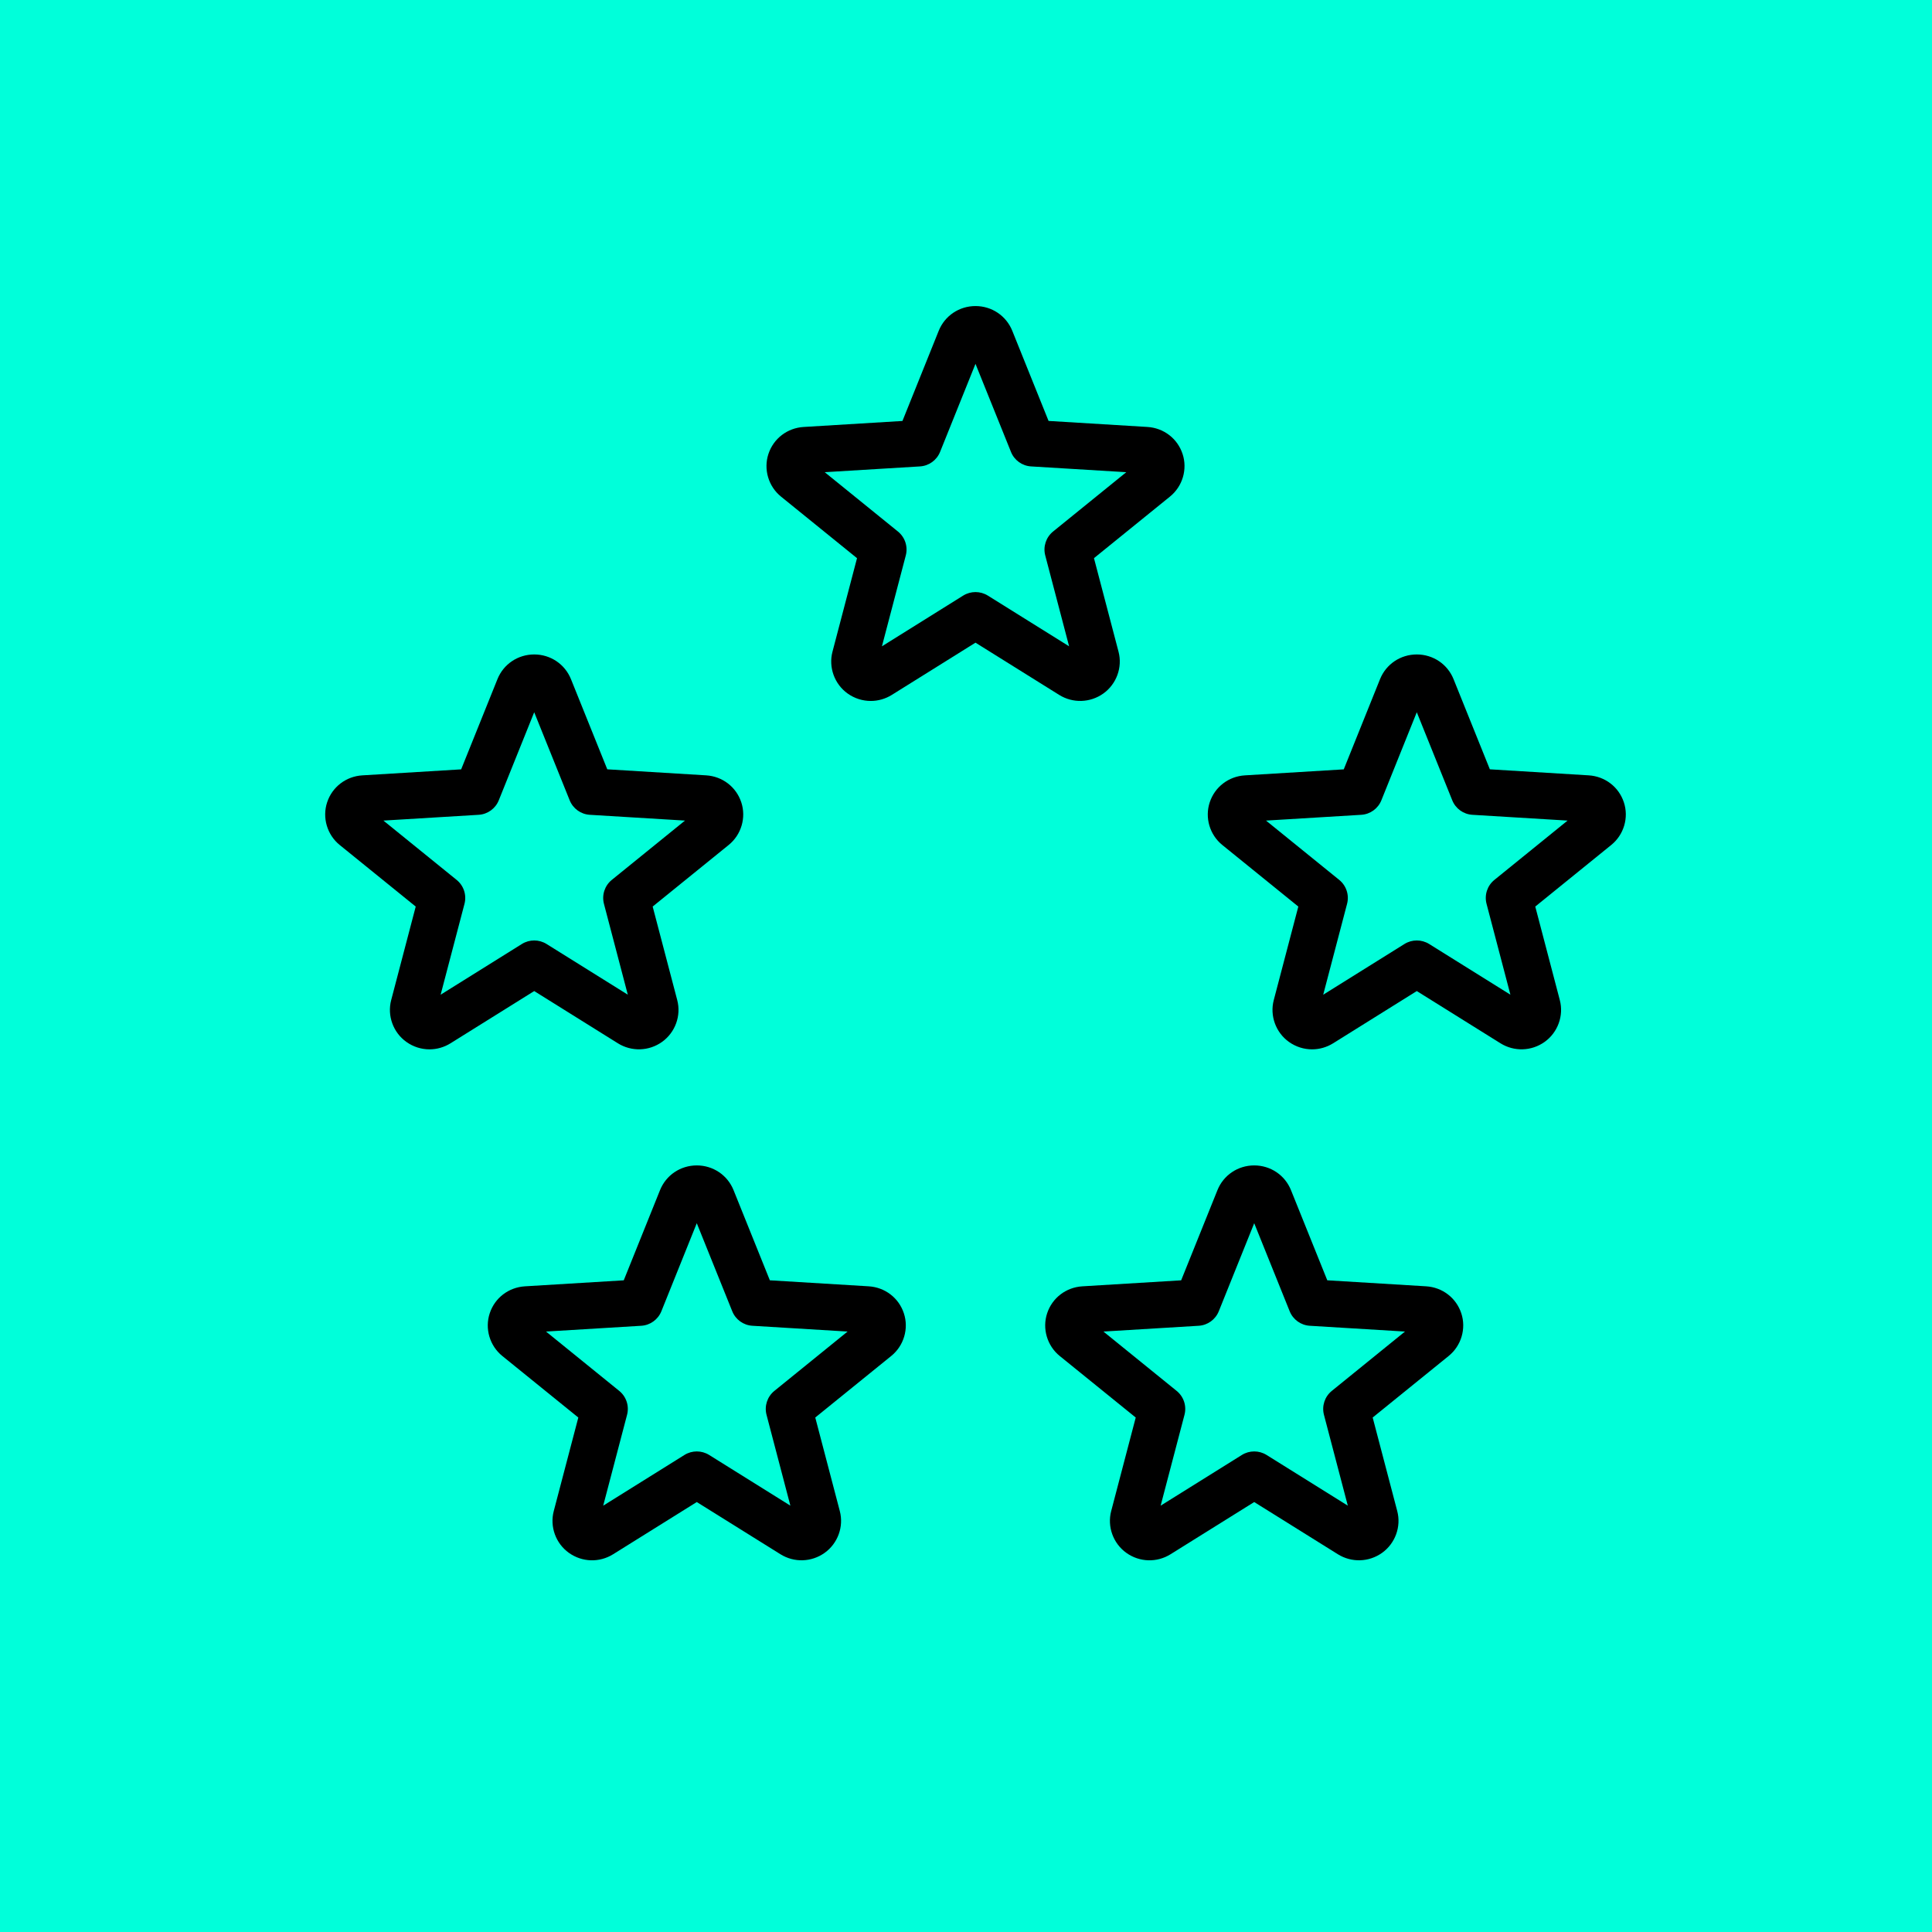 <svg width="101" height="101" viewBox="0 0 101 101" fill="none" xmlns="http://www.w3.org/2000/svg">
<rect width="101" height="101" fill="#00FFDA"/>
<path d="M45.522 36.644C45.098 36.644 44.675 36.514 44.312 36.255C43.624 35.764 43.305 34.884 43.52 34.07L44.803 29.18L40.829 25.961C40.171 25.428 39.906 24.531 40.172 23.73C40.437 22.927 41.158 22.373 42.01 22.321L47.178 22.007L49.074 17.293C49.39 16.508 50.144 16 50.996 16C51.849 16 52.603 16.508 52.919 17.292L54.816 22.005L59.982 22.32C60.836 22.372 61.558 22.926 61.822 23.732C62.087 24.531 61.822 25.428 61.162 25.961L57.19 29.179L58.474 34.07C58.688 34.882 58.37 35.761 57.681 36.254C56.993 36.745 56.085 36.773 55.37 36.327L50.996 33.597L46.623 36.327C46.284 36.538 45.903 36.644 45.522 36.644V36.644ZM43.114 24.685L46.941 27.786C47.313 28.087 47.473 28.577 47.352 29.038L46.105 33.788L50.354 31.135C50.748 30.891 51.245 30.891 51.64 31.135L55.89 33.787L54.643 29.038C54.521 28.577 54.682 28.087 55.053 27.786L58.879 24.685L53.903 24.383C53.435 24.355 53.025 24.059 52.851 23.624L50.996 19.021L49.145 23.624C48.97 24.059 48.561 24.355 48.092 24.383L43.114 24.685Z" fill="black"/>
<path d="M68.591 54.857C68.168 54.857 67.745 54.727 67.382 54.468C66.694 53.977 66.374 53.097 66.589 52.283L67.873 47.393L63.899 44.174C63.24 43.641 62.976 42.744 63.242 41.943C63.506 41.14 64.228 40.586 65.08 40.534L70.248 40.22L72.144 35.506C72.46 34.721 73.214 34.213 74.066 34.213C74.919 34.213 75.673 34.721 75.988 35.505L77.886 40.218L83.051 40.533C83.906 40.585 84.627 41.139 84.892 41.945C85.157 42.744 84.892 43.641 84.231 44.174L80.26 47.392L81.543 52.283C81.758 53.095 81.44 53.974 80.75 54.467C80.062 54.958 79.155 54.986 78.44 54.54L74.066 51.81L69.693 54.54C69.354 54.751 68.973 54.857 68.591 54.857V54.857ZM66.184 42.898L70.011 45.999C70.382 46.3 70.543 46.79 70.421 47.251L69.174 52.001L73.424 49.348C73.817 49.104 74.315 49.104 74.71 49.348L78.96 52L77.713 47.251C77.591 46.79 77.751 46.3 78.123 45.999L81.949 42.898L76.973 42.596C76.504 42.568 76.095 42.272 75.92 41.837L74.066 37.234L72.215 41.837C72.04 42.272 71.631 42.568 71.162 42.596L66.184 42.898Z" fill="black"/>
<path d="M58.883 81.18C58.194 80.689 57.875 79.81 58.09 78.995L59.373 74.105L55.399 70.887C54.741 70.353 54.476 69.456 54.742 68.655C55.007 67.852 55.728 67.299 56.581 67.246L61.748 66.932L63.645 62.218C63.961 61.433 64.715 60.925 65.567 60.925C66.419 60.925 67.173 61.433 67.489 62.217L69.387 66.931L74.552 67.245C75.407 67.297 76.128 67.851 76.393 68.657C76.657 69.456 76.393 70.353 75.732 70.887L71.76 74.104L73.044 78.995C73.259 79.807 72.941 80.686 72.251 81.179C71.563 81.67 70.656 81.698 69.94 81.252L65.567 78.523L61.193 81.252C60.478 81.699 59.572 81.672 58.883 81.18V81.18ZM57.684 69.61L61.511 72.712C61.883 73.013 62.043 73.502 61.922 73.963L60.675 78.713L64.925 76.06C65.318 75.816 65.816 75.816 66.21 76.06L70.46 78.712L69.213 73.963C69.092 73.502 69.252 73.013 69.624 72.712L73.449 69.61L68.474 69.308C68.005 69.28 67.596 68.984 67.421 68.549L65.567 63.946L63.715 68.549C63.54 68.984 63.131 69.28 62.663 69.308L57.684 69.61Z" fill="black"/>
<path d="M29.742 81.18C29.053 80.689 28.734 79.81 28.949 78.995L30.233 74.105L26.259 70.887C25.6 70.353 25.336 69.456 25.602 68.655C25.866 67.852 26.587 67.299 27.44 67.246L32.608 66.932L34.504 62.218C34.82 61.433 35.574 60.925 36.426 60.925C37.279 60.925 38.032 61.433 38.348 62.217L40.246 66.931L45.411 67.245C46.266 67.297 46.987 67.851 47.252 68.657C47.517 69.456 47.252 70.353 46.591 70.887L42.62 74.104L43.903 78.995C44.118 79.807 43.8 80.686 43.11 81.179C42.422 81.67 41.515 81.698 40.8 81.252L36.426 78.523L32.053 81.252C31.337 81.699 30.432 81.672 29.742 81.18V81.18ZM28.544 69.61L32.371 72.712C32.742 73.013 32.903 73.502 32.781 73.963L31.534 78.713L35.784 76.06C36.177 75.816 36.675 75.816 37.07 76.06L41.319 78.712L40.072 73.963C39.951 73.502 40.111 73.013 40.483 72.712L44.309 69.61L39.333 69.308C38.864 69.28 38.455 68.984 38.28 68.549L36.426 63.946L34.575 68.549C34.4 68.984 33.99 69.28 33.522 69.308L28.544 69.61Z" fill="black"/>
<path d="M22.452 54.857C22.028 54.857 21.606 54.727 21.243 54.468C20.554 53.977 20.235 53.097 20.45 52.283L21.733 47.393L17.759 44.174C17.101 43.641 16.836 42.744 17.102 41.943C17.367 41.14 18.088 40.586 18.941 40.534L24.108 40.22L26.005 35.506C26.32 34.721 27.074 34.213 27.927 34.213C28.779 34.213 29.533 34.721 29.849 35.505L31.747 40.218L36.912 40.533C37.767 40.585 38.488 41.139 38.753 41.945C39.017 42.744 38.753 43.641 38.092 44.174L34.12 47.392L35.404 52.283C35.619 53.095 35.301 53.974 34.611 54.467C33.924 54.958 33.016 54.986 32.3 54.54L27.927 51.81L23.553 54.54C23.215 54.751 22.833 54.857 22.452 54.857V54.857ZM20.044 42.898L23.871 45.999C24.243 46.3 24.403 46.79 24.282 47.251L23.035 52.001L27.285 49.348C27.678 49.104 28.176 49.104 28.57 49.348L32.82 52L31.573 47.251C31.452 46.79 31.612 46.3 31.983 45.999L35.809 42.898L30.834 42.596C30.365 42.568 29.956 42.272 29.781 41.837L27.927 37.234L26.075 41.837C25.9 42.272 25.491 42.568 25.022 42.596L20.044 42.898Z" fill="black"/>
</svg>
